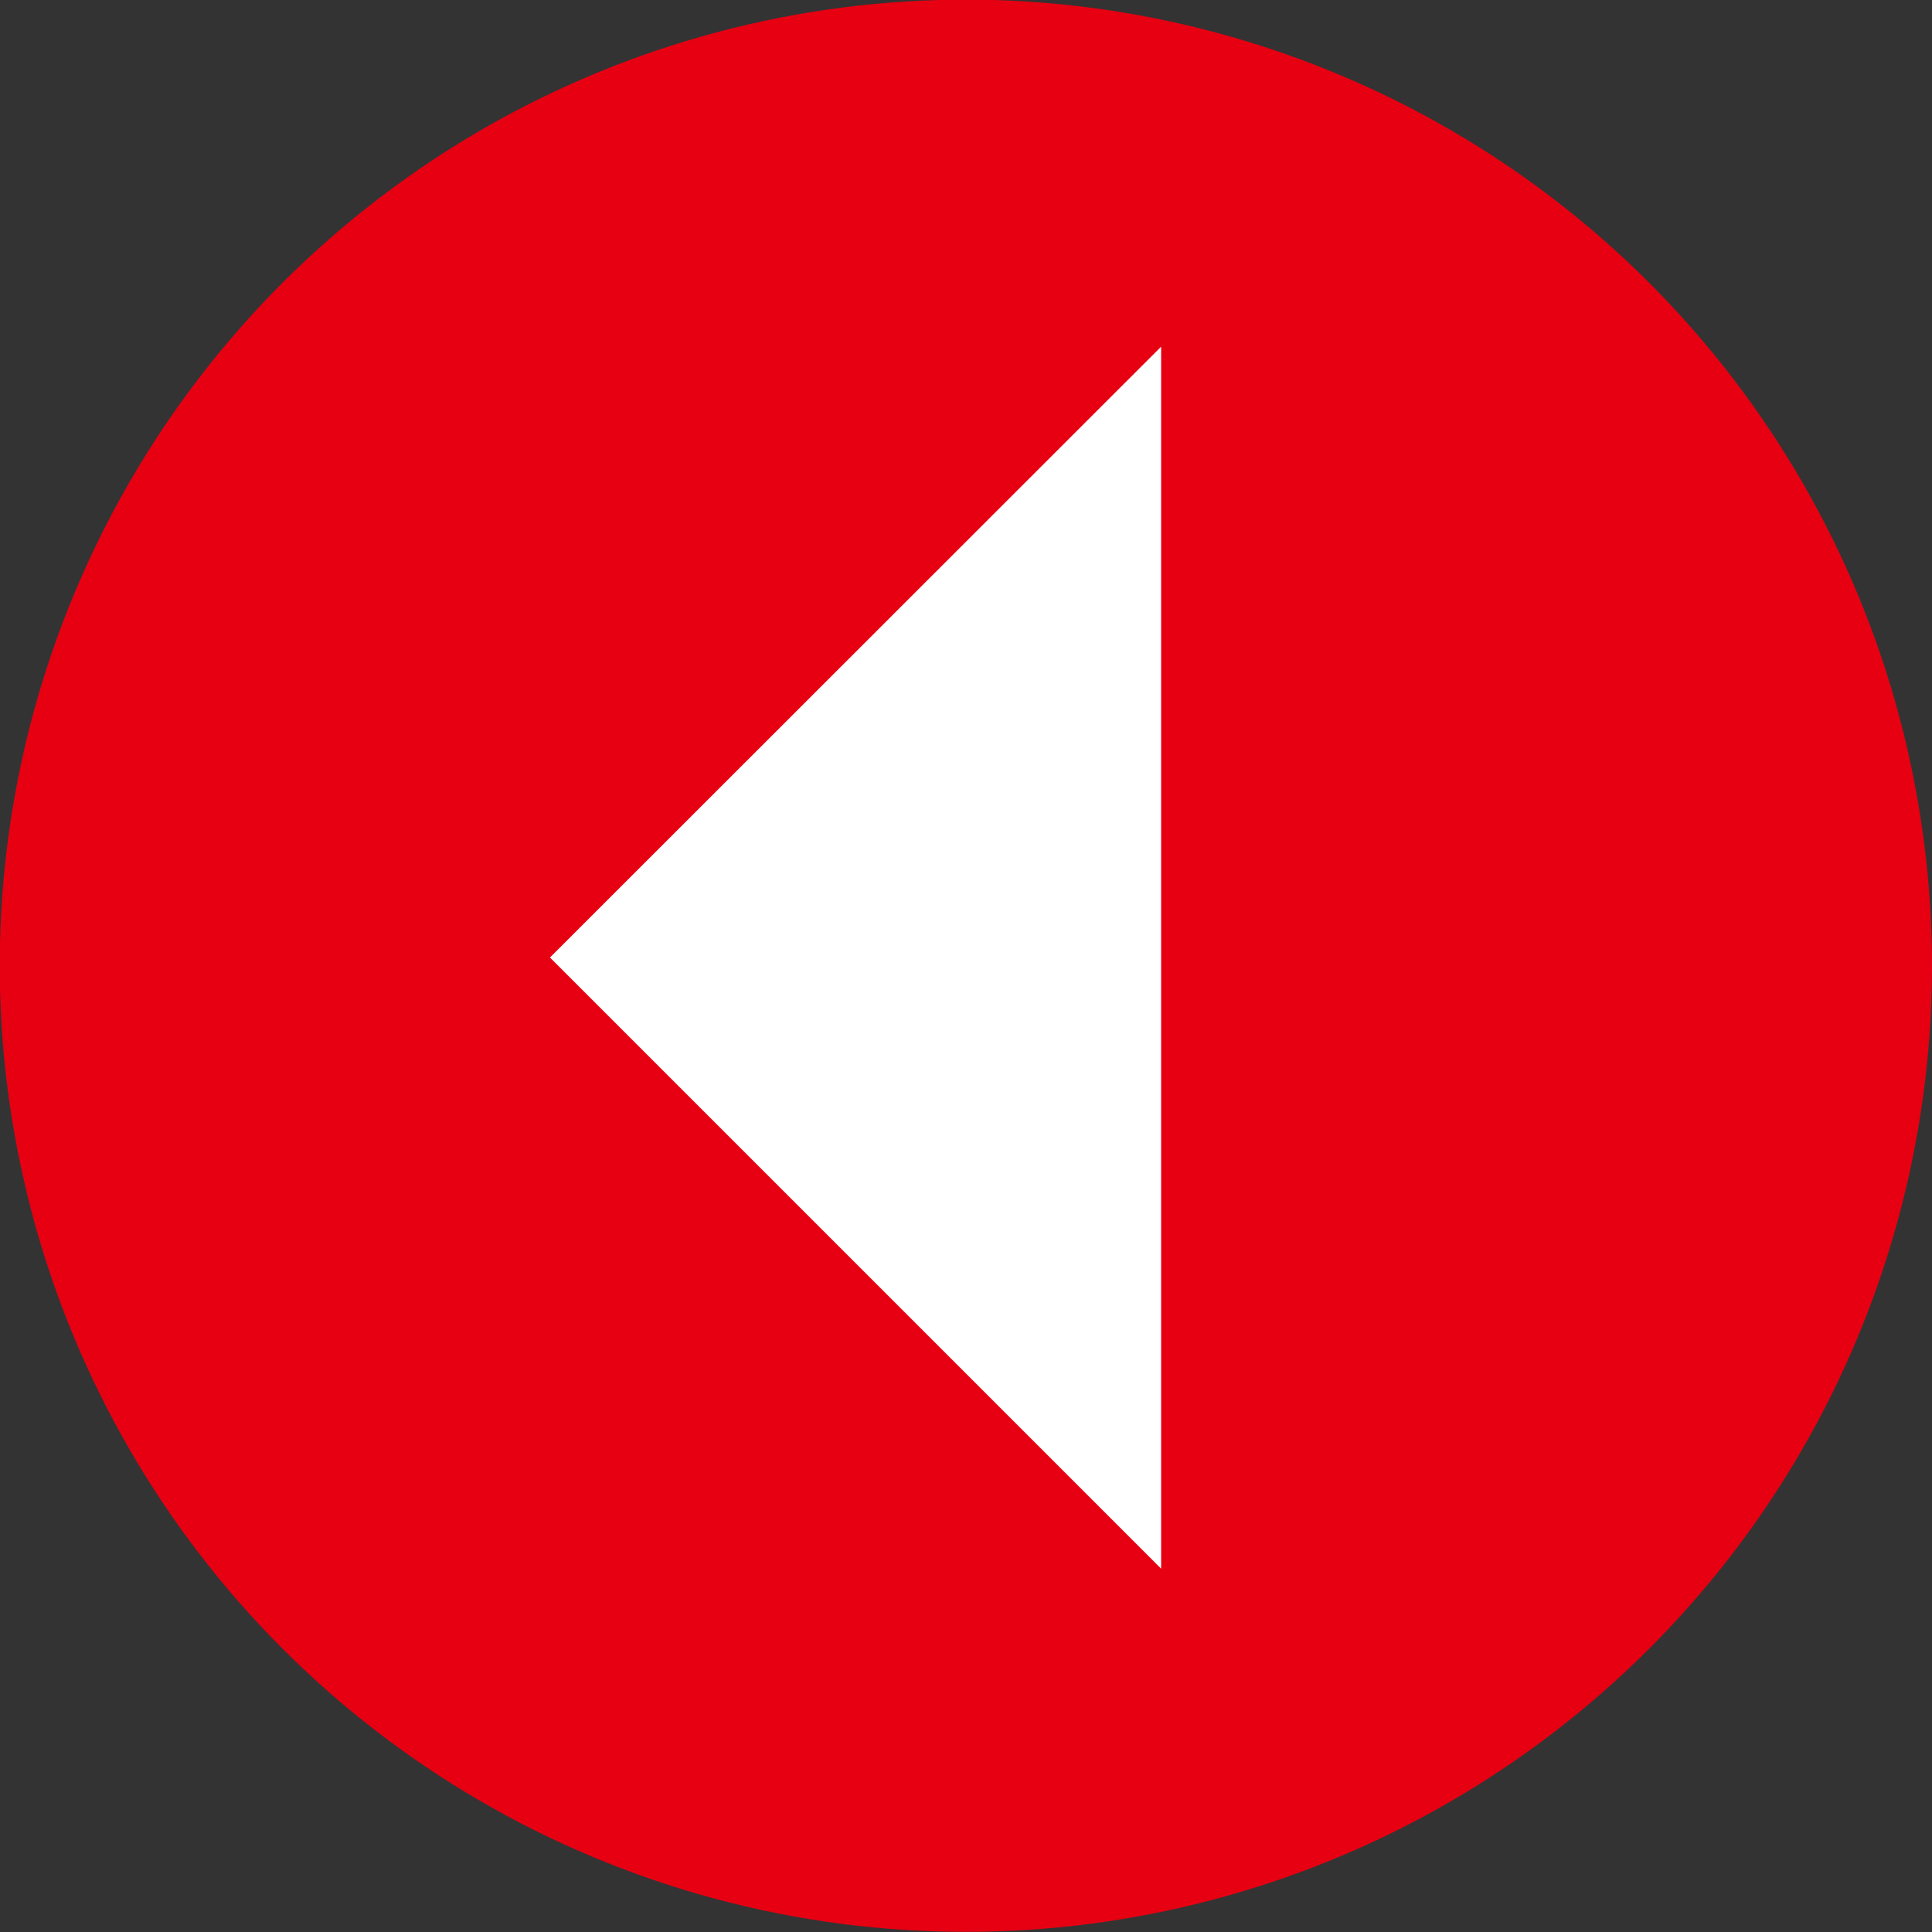 <svg viewBox="0 0 58.07 58.07" xmlns="http://www.w3.org/2000/svg"><rect x="0" y="0" width="58.07" height="58.07" fill="#333333" stroke="none"/><circle cx="29.04" cy="29.04" fill="#e60012" r="29.04" transform="matrix(.324 -.946 .946 .324 -7.85 47.09)"/><path d="m34.9 10.42-18.37 18.36 18.37 18.37z" fill="#fff"/></svg>